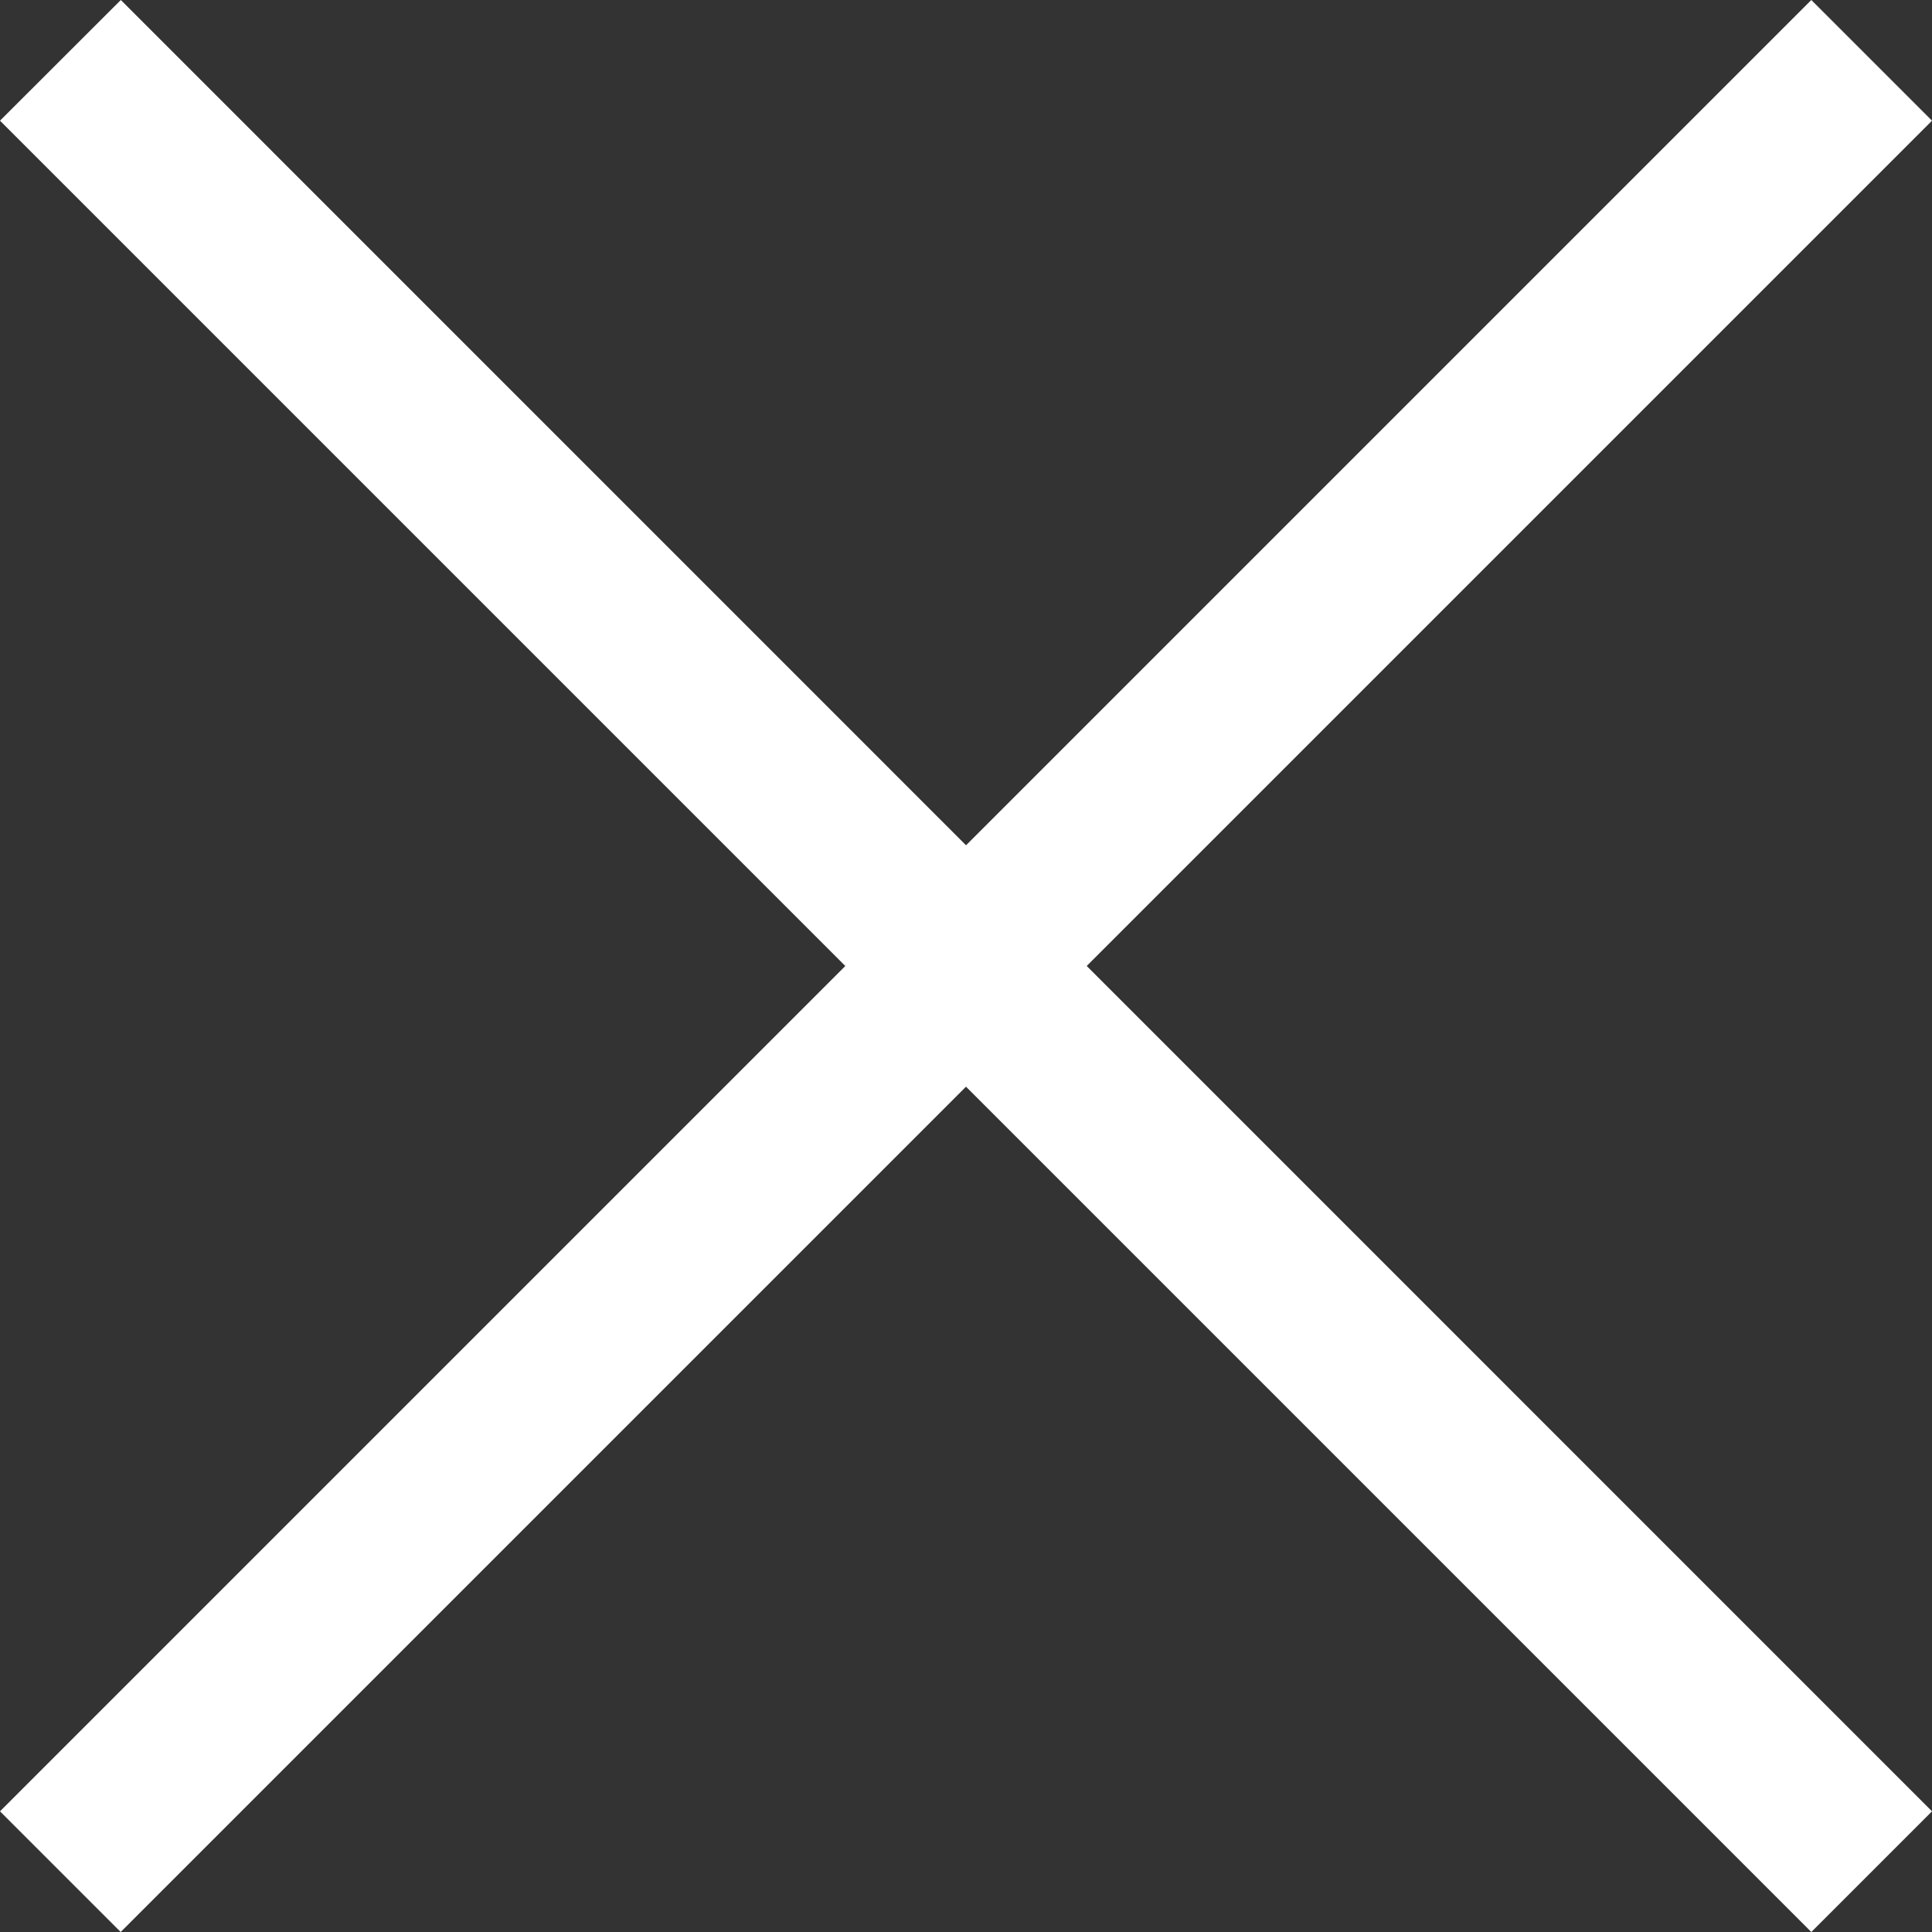 <svg width="13" height="13" viewBox="0 0 13 13" fill="none" xmlns="http://www.w3.org/2000/svg">
<rect x="0" y="0" width="13" height="13" fill="#333333" stroke="none"/>
<path d="M0.813 0L13 12.188L12.188 13L5.32733e-07 0.812L0.813 0Z" fill="white"/>
<path d="M13 0.812L0.812 13L0 12.188L12.188 0L13 0.812Z" fill="white"/>
</svg>

